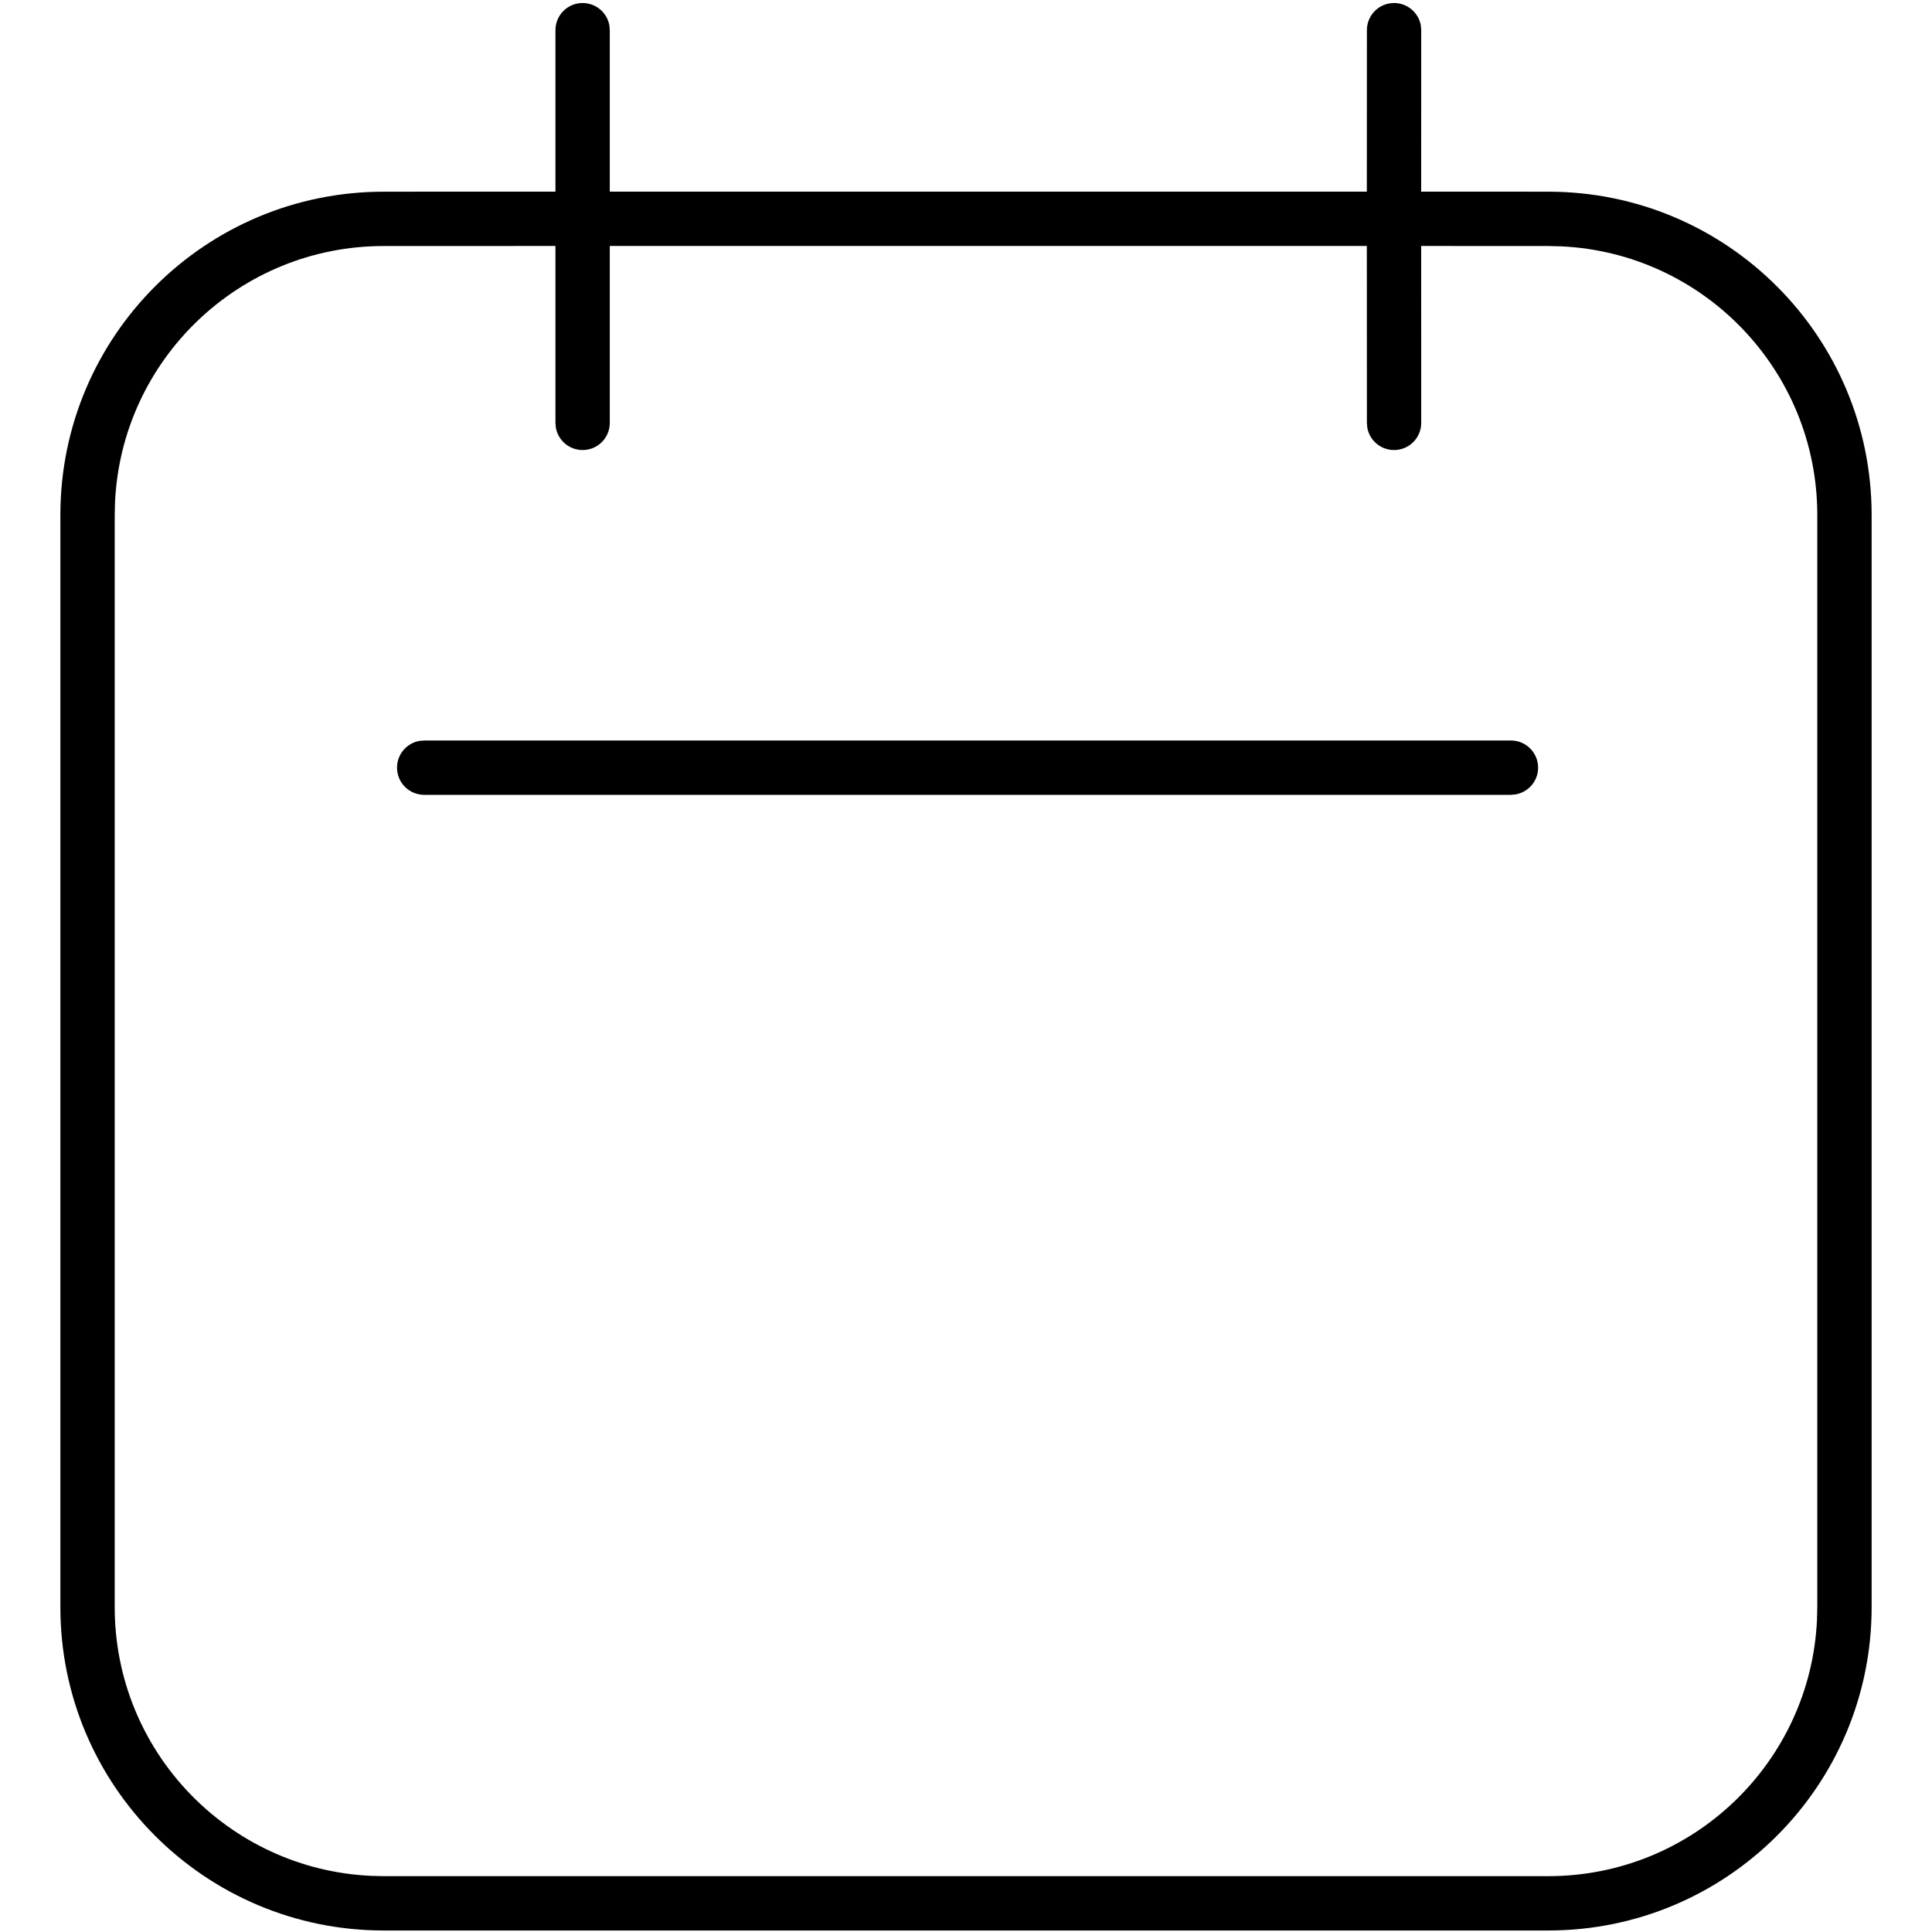 <svg xmlns="http://www.w3.org/2000/svg" width="32" height="32" viewBox="0 0 32 32">
  <g fill="none" fill-rule="evenodd">
    <rect width="32" height="32"/>
    <path fill="#000" fill-rule="nonzero" d="M23.09,0.05 C23.311,0.05 23.495,0.209 23.533,0.419 L23.54,0.5 L23.539,3.174 L25.645,3.175 C28.602,3.175 31,5.572 31,8.53 L31,26.62 C31,29.577 28.602,31.975 25.645,31.975 L6.355,31.975 C3.398,31.975 1,29.577 1,26.62 L1,8.53 C1,5.572 3.398,3.175 6.355,3.175 L9.2,3.174 L9.2,0.5 C9.2,0.251 9.401,0.05 9.65,0.05 C9.871,0.05 10.055,0.209 10.093,0.419 L10.1,0.5 L10.1,3.174 L22.639,3.174 L22.64,0.5 C22.64,0.251 22.841,0.05 23.09,0.05 Z M9.2,4.074 L6.355,4.075 C3.965,4.075 2.014,5.957 1.905,8.32 L1.9,8.53 L1.9,26.62 C1.9,29.01 3.782,30.96 6.145,31.07 L6.355,31.075 L25.645,31.075 C28.035,31.075 29.986,29.193 30.095,26.83 L30.1,26.62 L30.1,8.53 C30.1,6.14 28.218,4.189 25.855,4.08 L25.645,4.075 L23.539,4.074 L23.54,7.004 C23.54,7.253 23.339,7.454 23.09,7.454 C22.869,7.454 22.685,7.295 22.647,7.085 L22.64,7.004 L22.639,4.074 L10.1,4.074 L10.1,7.004 C10.1,7.253 9.899,7.454 9.65,7.454 C9.429,7.454 9.245,7.295 9.207,7.085 L9.2,7.004 L9.2,4.074 Z M25.026,12.265 C25.274,12.265 25.476,12.466 25.476,12.715 C25.476,12.935 25.317,13.119 25.107,13.157 L25.026,13.165 L7.026,13.165 C6.777,13.165 6.576,12.963 6.576,12.715 C6.576,12.494 6.735,12.31 6.945,12.272 L7.026,12.265 L25.026,12.265 Z"/>
  </g>
</svg>
